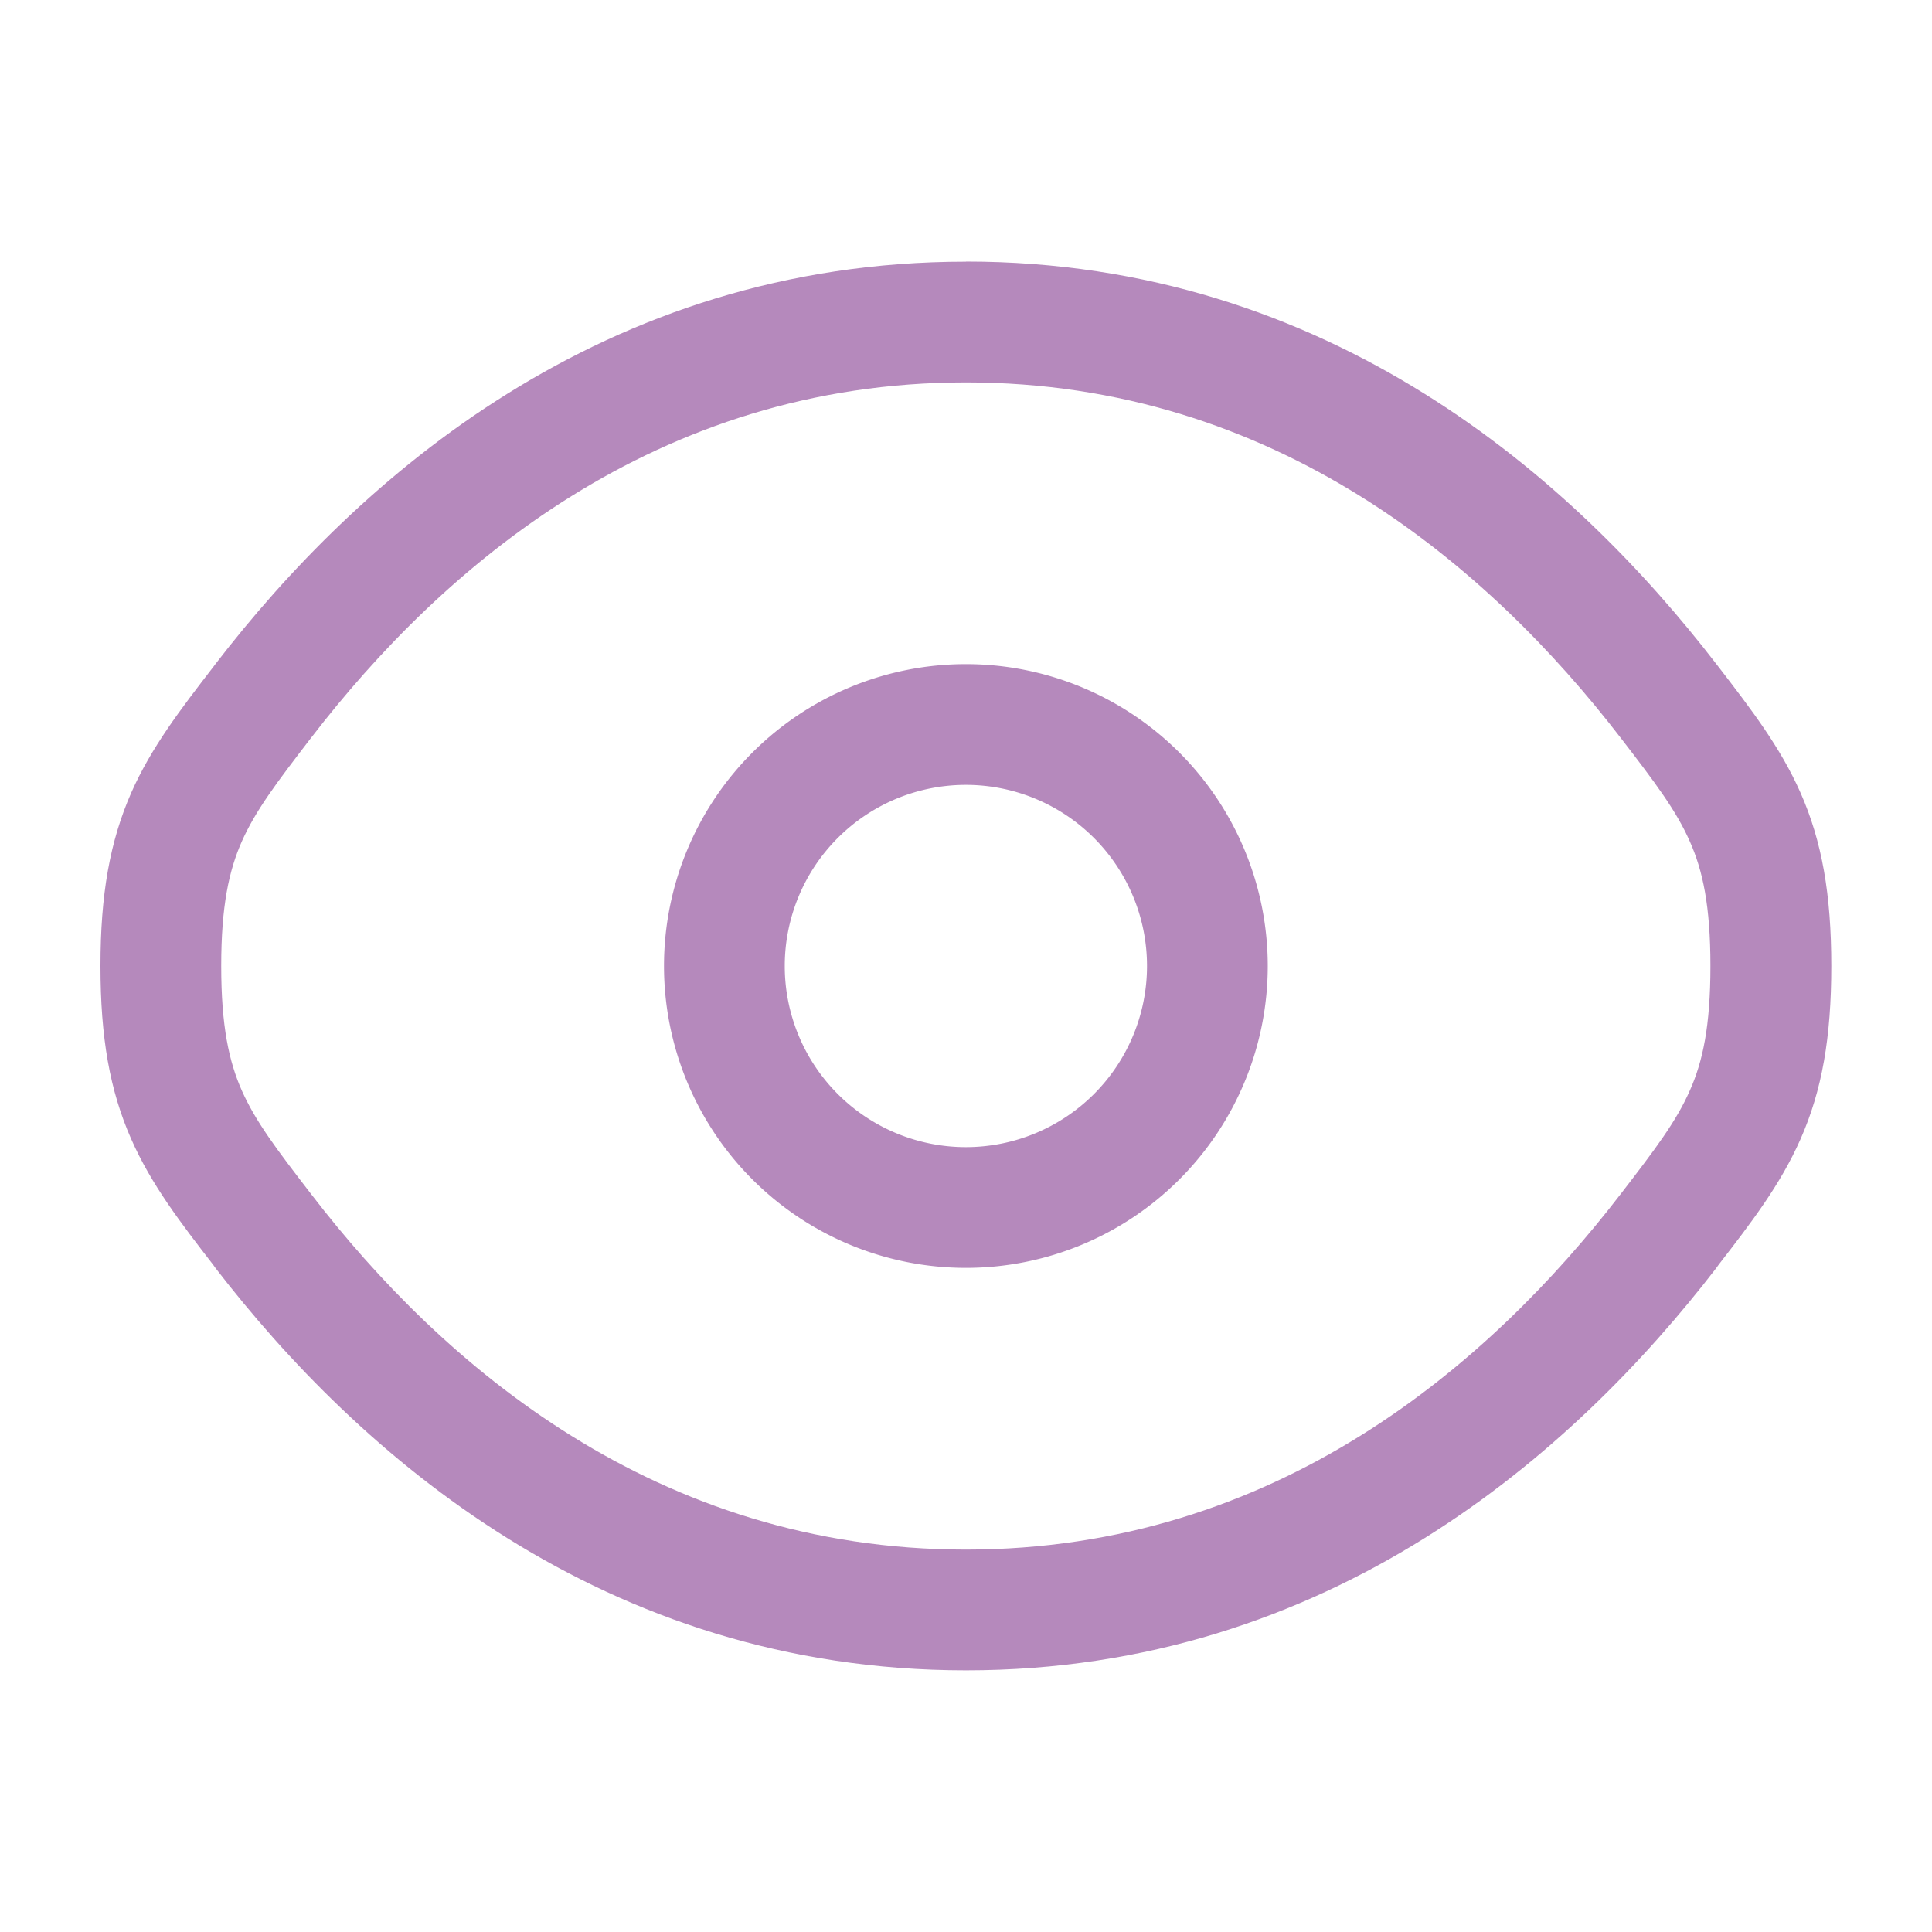 <svg width="16" height="16" fill="none" xmlns="http://www.w3.org/2000/svg"><path fill-rule="evenodd" clip-rule="evenodd" d="M7.999 5.5a2.5 2.5 0 100 5 2.5 2.5 0 000-5zM6.499 8a1.5 1.5 0 113 0 1.5 1.5 0 01-3 0z" fill="#B589BC"/><path fill-rule="evenodd" clip-rule="evenodd" d="M7.999 2.167c-3.01 0-5.037 1.802-6.213 3.33l-.021.028c-.267.346-.512.664-.678 1.04C.91 6.968.832 7.408.832 8c0 .592.077 1.031.255 1.434.166.377.411.695.678 1.04l.02.028C2.963 12.03 4.99 13.833 8 13.833s5.036-1.803 6.213-3.331l.02-.028c.267-.345.512-.663.678-1.04.178-.403.255-.842.255-1.434s-.077-1.032-.255-1.435c-.166-.376-.411-.694-.677-1.04l-.021-.027C13.036 3.969 11.009 2.166 8 2.166zm-5.42 3.94c1.085-1.41 2.853-2.94 5.42-2.94 2.566 0 4.334 1.53 5.42 2.94.293.38.464.608.576.863.106.238.17.53.17 1.03s-.064.792-.17 1.03c-.112.255-.283.482-.576.862-1.086 1.411-2.854 2.941-5.42 2.941-2.567 0-4.335-1.53-5.42-2.941-.293-.38-.464-.607-.577-.862-.105-.238-.17-.53-.17-1.03s.065-.792.17-1.03c.113-.255.284-.482.576-.862z" fill="#B589BC"/></svg>